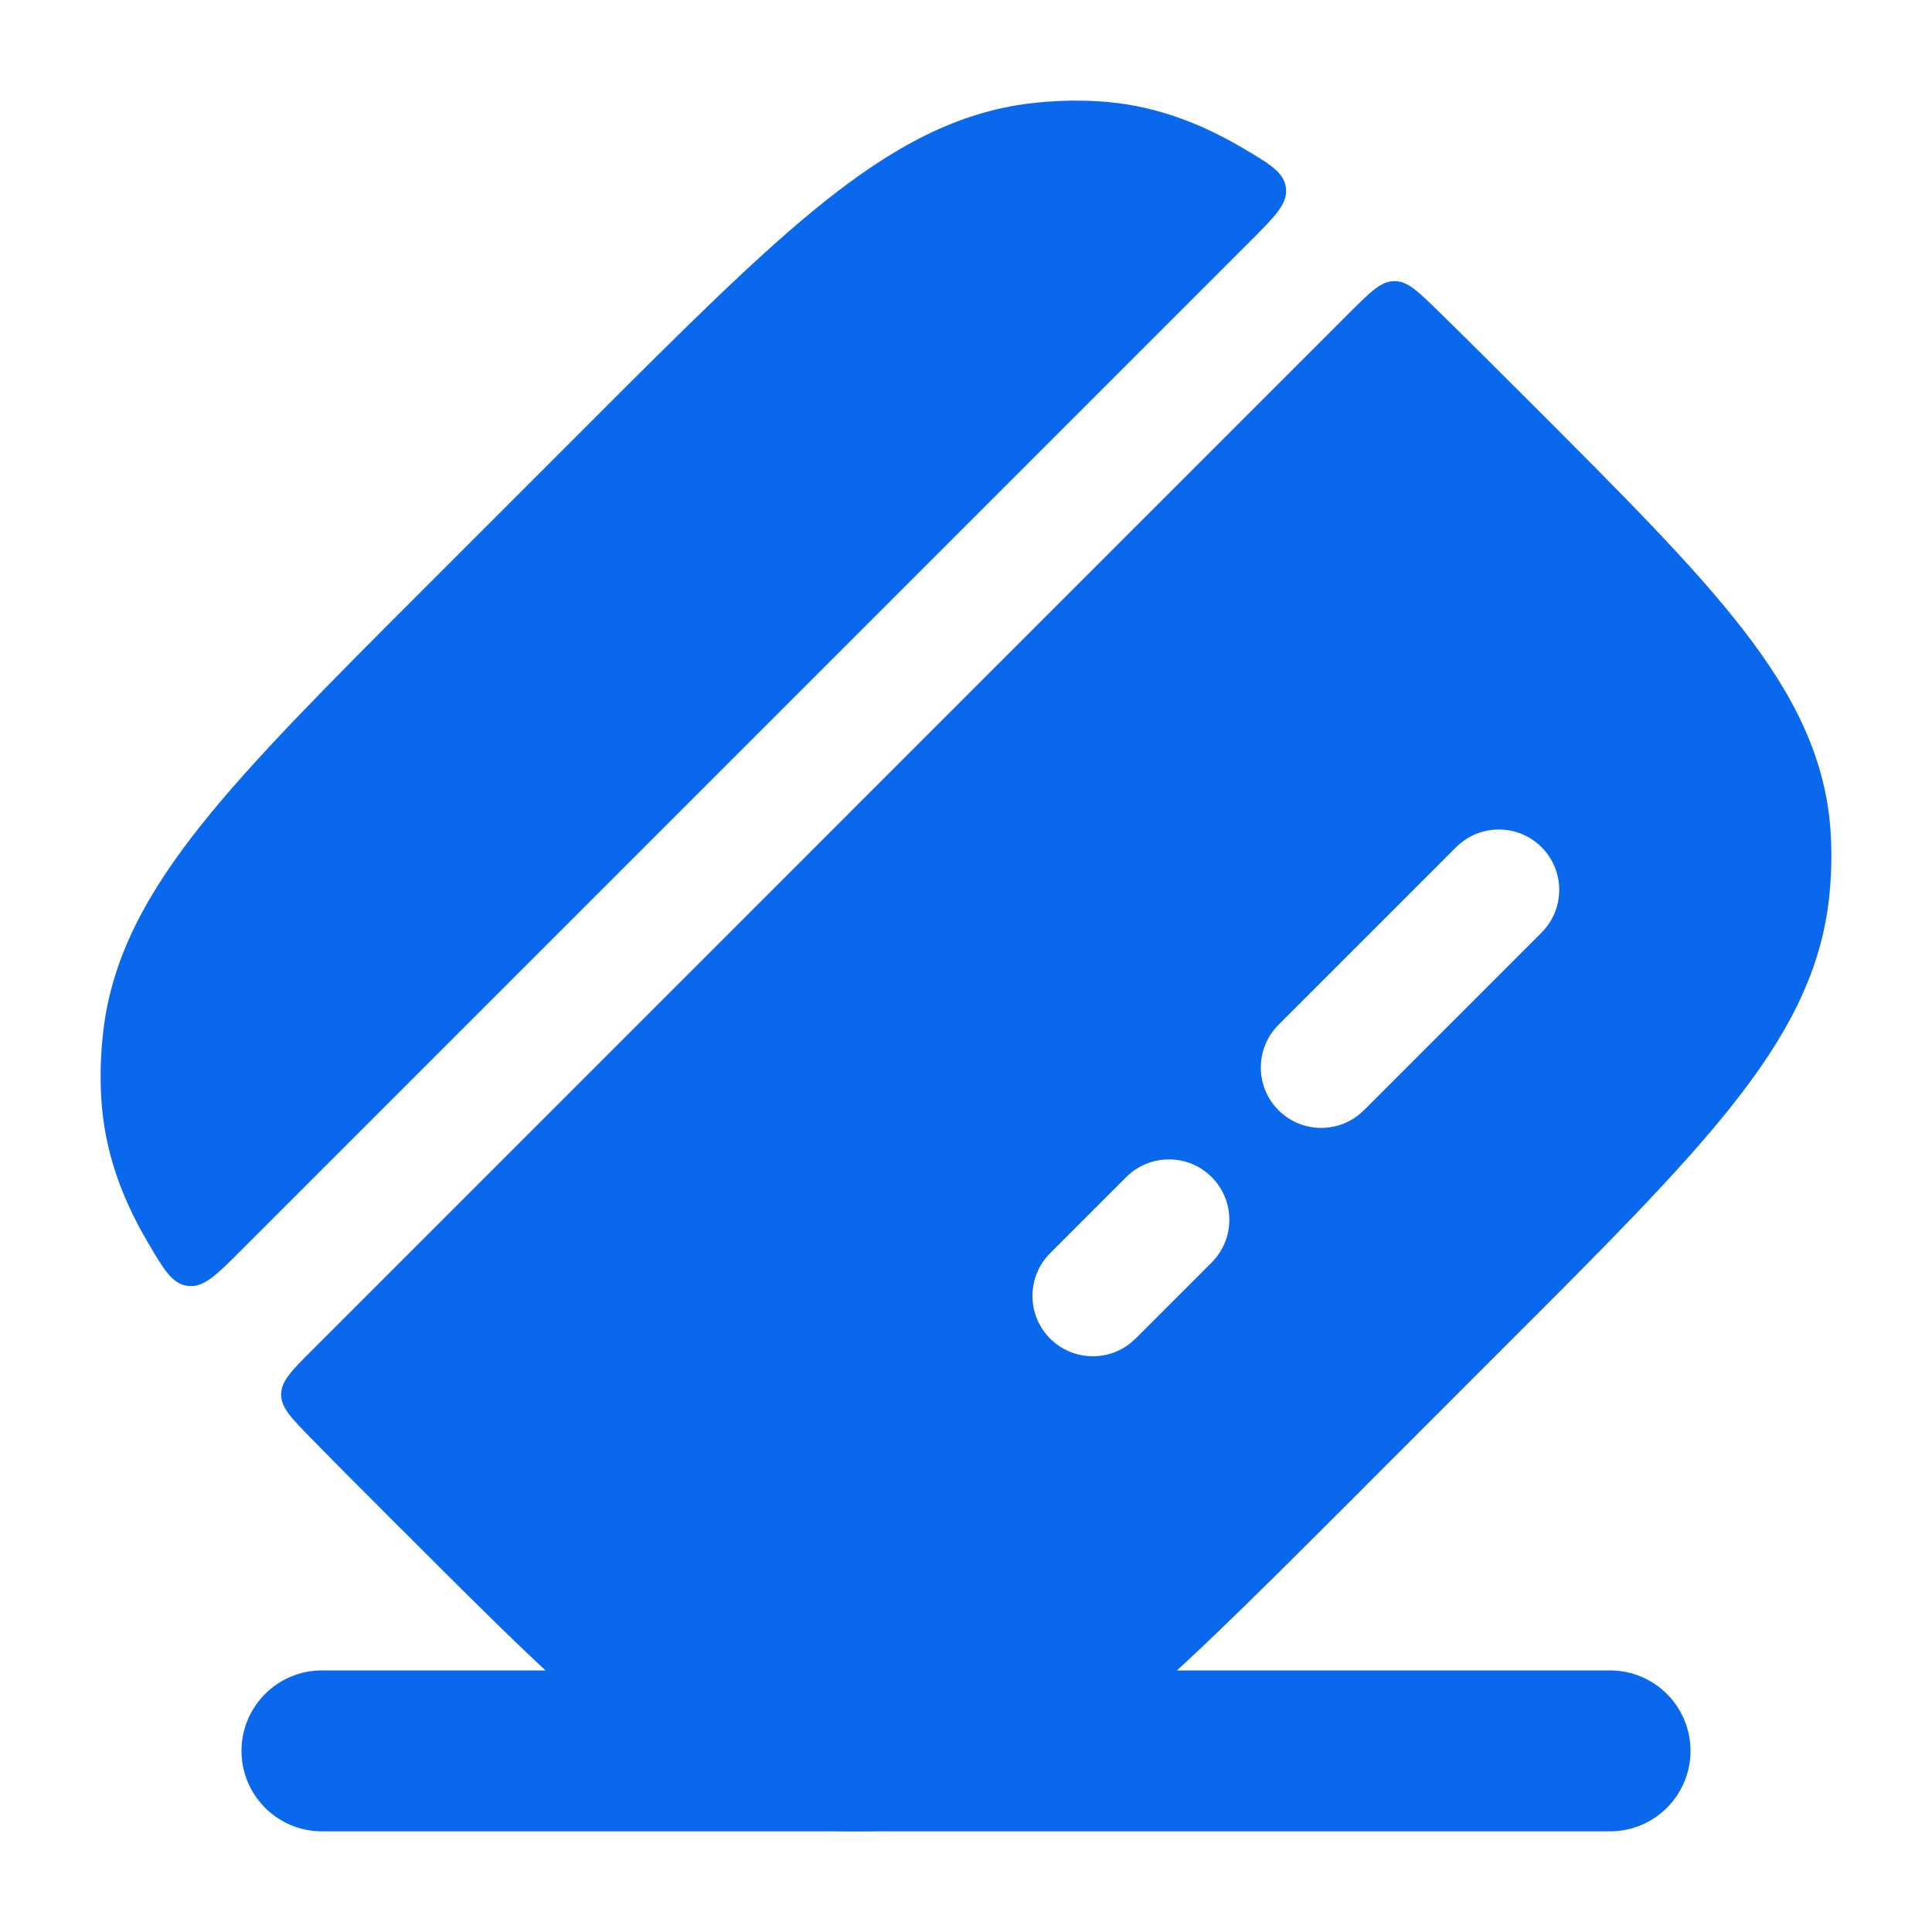 <svg width="20" height="20" viewBox="0 0 20 20" fill="none" xmlns="http://www.w3.org/2000/svg">
            <path fill-rule="evenodd" clip-rule="evenodd" d="M2.5 18.125C2.5 17.665 2.873 17.292 3.333 17.292H16.667C17.127 17.292 17.5 17.665 17.5 18.125C17.5 18.585 17.127 18.958 16.667 18.958H3.333C2.873 18.958 2.5 18.585 2.5 18.125Z" fill="#0A68EC" />
            <path d="M12.948 2.492C13.204 2.235 13.332 2.107 13.312 1.945C13.291 1.783 13.147 1.698 12.859 1.529C12.386 1.251 11.902 1.079 11.363 1.048C11.134 1.035 10.903 1.042 10.673 1.069C9.903 1.159 9.238 1.527 8.536 2.086C7.85 2.633 7.069 3.414 6.079 4.404L4.404 6.079C3.414 7.069 2.633 7.85 2.086 8.536C1.527 9.238 1.159 9.903 1.069 10.674C1.042 10.903 1.035 11.134 1.048 11.363C1.079 11.902 1.251 12.386 1.529 12.859C1.698 13.147 1.782 13.291 1.945 13.312C2.107 13.332 2.235 13.204 2.492 12.948L12.948 2.492Z" fill="#0A68EC" />
            <path fill-rule="evenodd" clip-rule="evenodd" d="M3.236 13.972C3.019 14.188 2.911 14.297 2.91 14.434C2.909 14.571 3.015 14.679 3.226 14.895C3.504 15.179 3.806 15.481 4.132 15.807L4.194 15.868C5.122 16.797 5.861 17.536 6.52 18.046C7.201 18.573 7.86 18.907 8.637 18.952C8.867 18.965 9.097 18.958 9.327 18.931C10.097 18.841 10.763 18.473 11.464 17.914C12.15 17.367 12.931 16.586 13.922 15.596L15.596 13.921C16.587 12.931 17.368 12.15 17.914 11.464C18.474 10.762 18.841 10.097 18.931 9.326C18.958 9.097 18.965 8.866 18.952 8.637C18.908 7.859 18.573 7.2 18.046 6.52C17.536 5.86 16.797 5.121 15.869 4.193L15.807 4.131C15.482 3.806 15.179 3.504 14.895 3.226C14.679 3.015 14.571 2.909 14.434 2.91C14.297 2.911 14.189 3.019 13.972 3.235L3.236 13.972ZM15.958 8.77C16.202 9.014 16.202 9.41 15.958 9.654L14.119 11.493C13.875 11.737 13.479 11.737 13.235 11.493C12.991 11.249 12.991 10.853 13.235 10.609L15.074 8.77C15.318 8.526 15.714 8.526 15.958 8.77ZM12.543 12.185C12.787 12.429 12.787 12.825 12.543 13.069L11.755 13.857C11.511 14.101 11.116 14.101 10.871 13.857C10.627 13.613 10.627 13.217 10.871 12.973L11.659 12.185C11.903 11.941 12.299 11.941 12.543 12.185Z" fill="#0A68EC" />
        </svg>